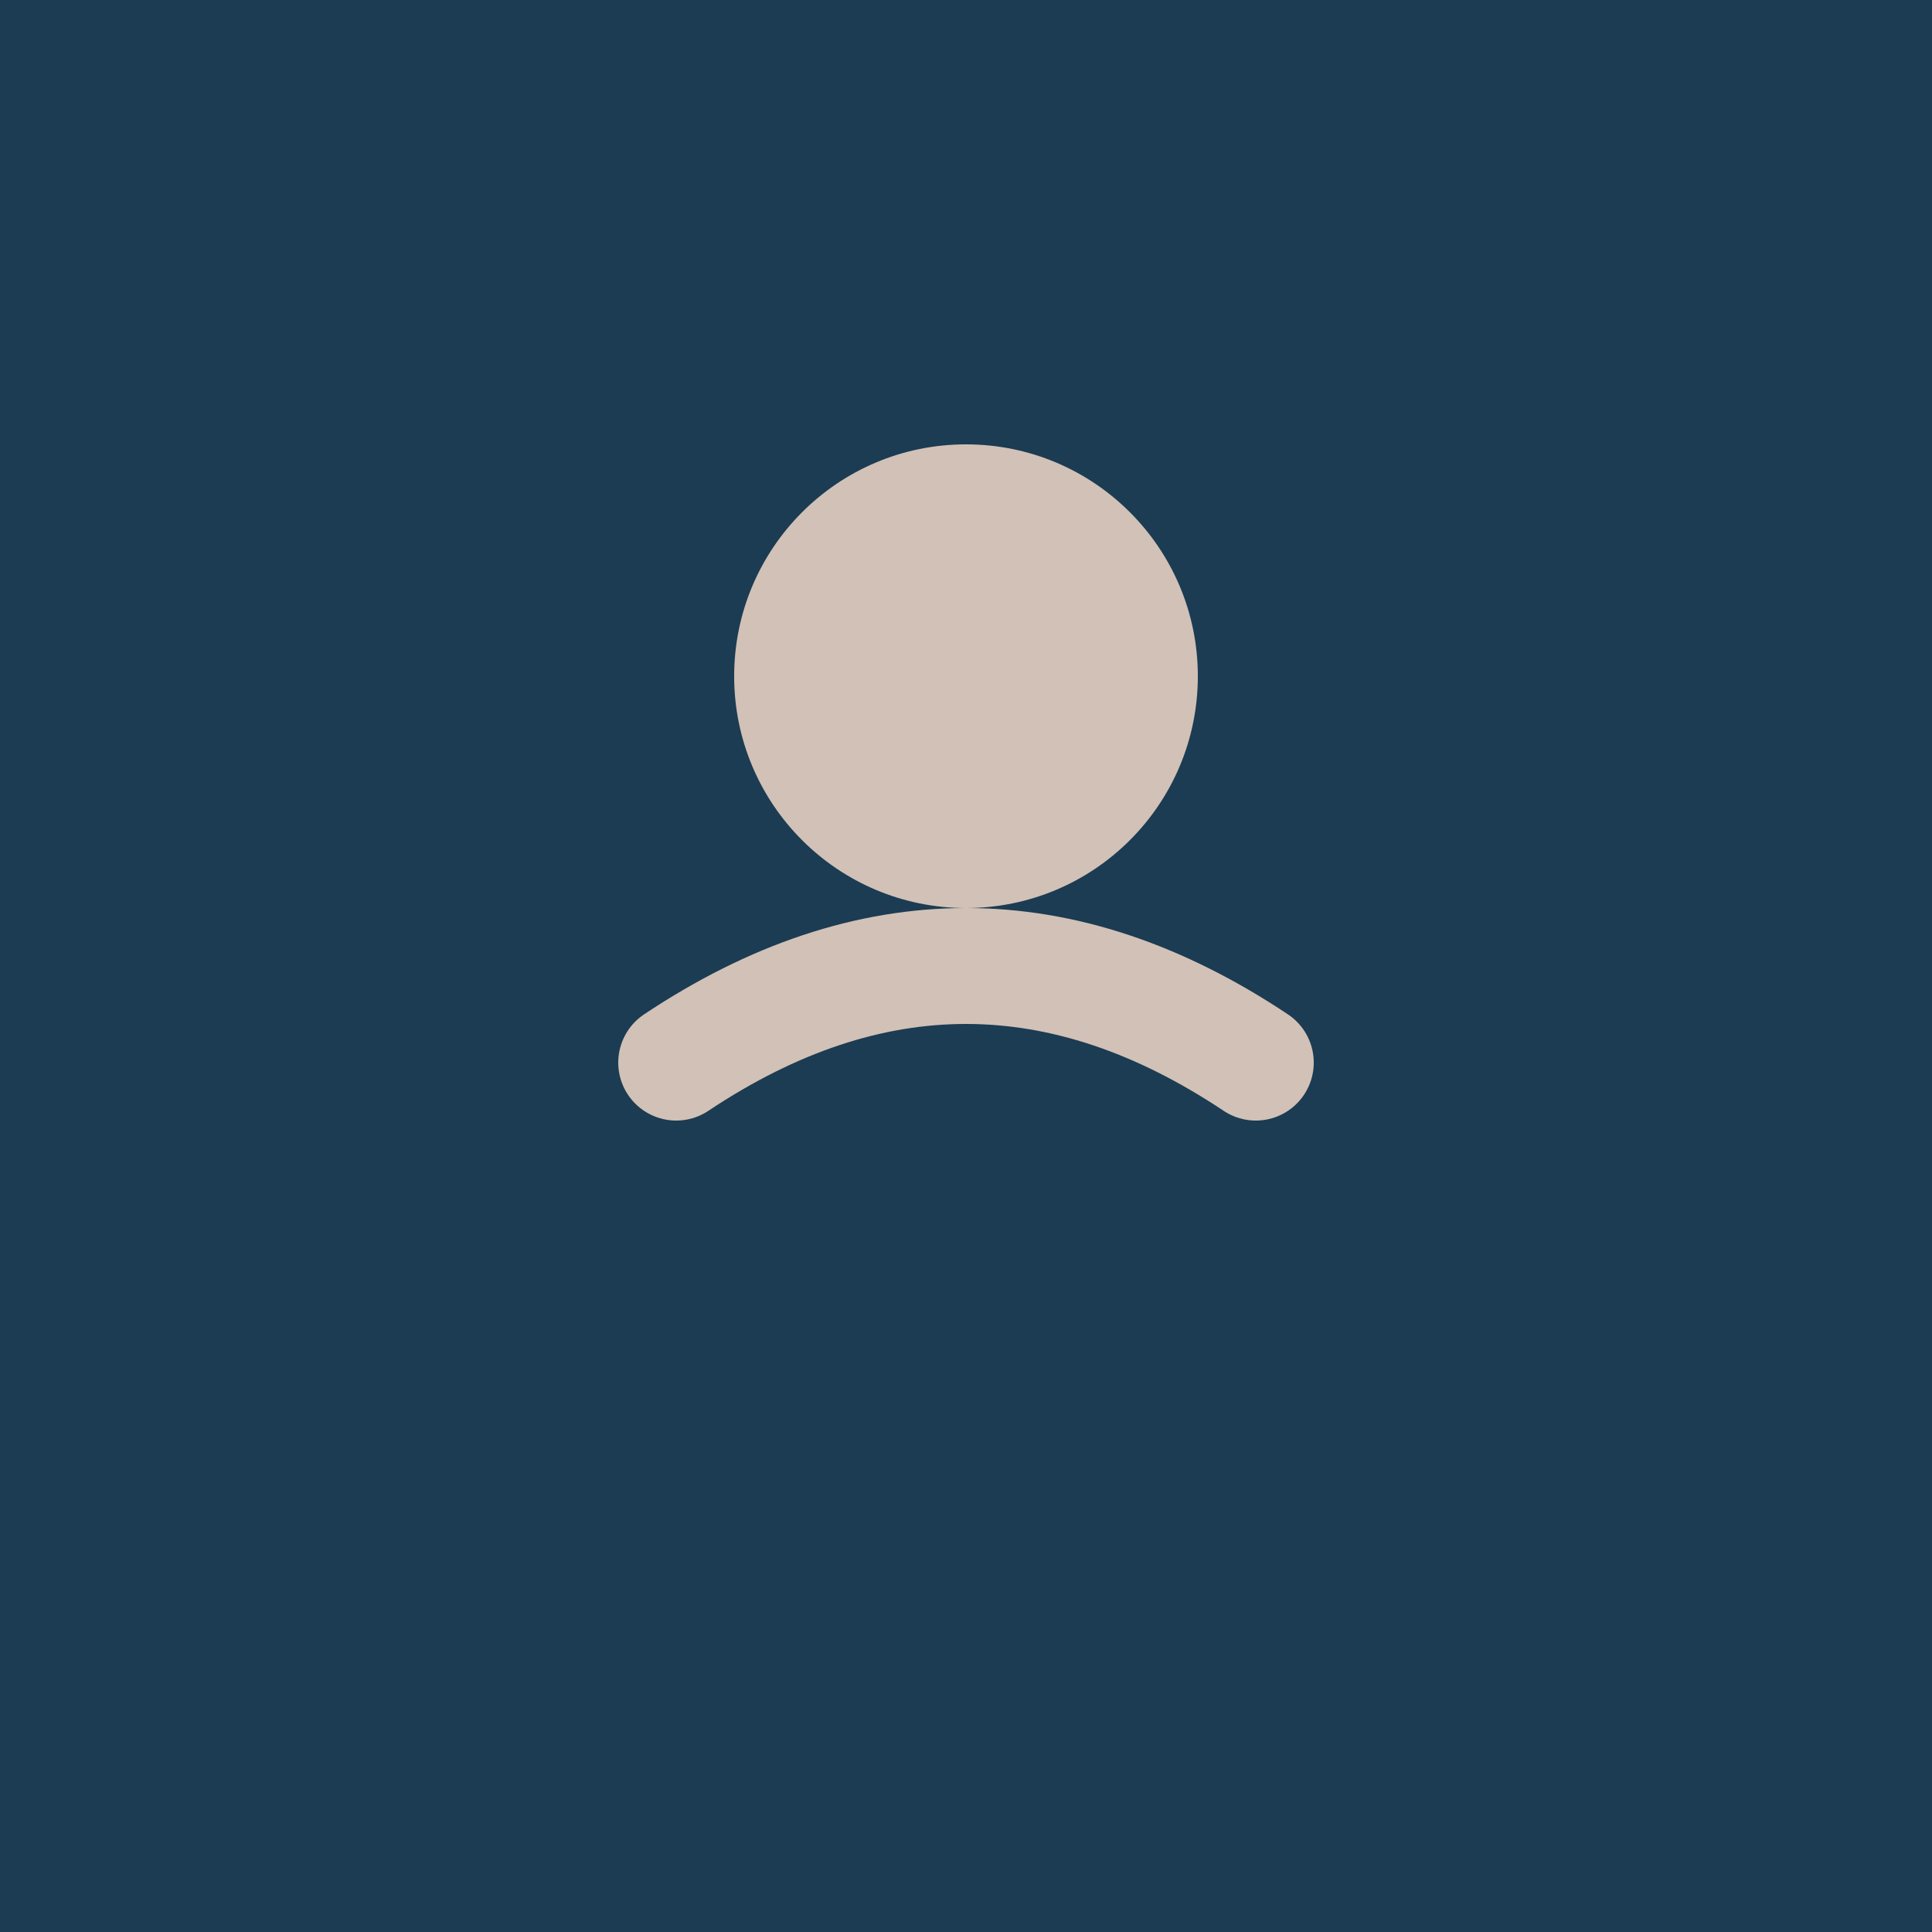 <svg xmlns="http://www.w3.org/2000/svg" viewBox="0 0 100 100">
  <rect width="100" height="100" fill="#1B3C53"/>
  <circle cx="50" cy="35" r="12" fill="#D2C1B6"/>
  <path d="M35 55 Q50 45 65 55" stroke="#D2C1B6" stroke-width="6" stroke-linecap="round" fill="none"/>
</svg>